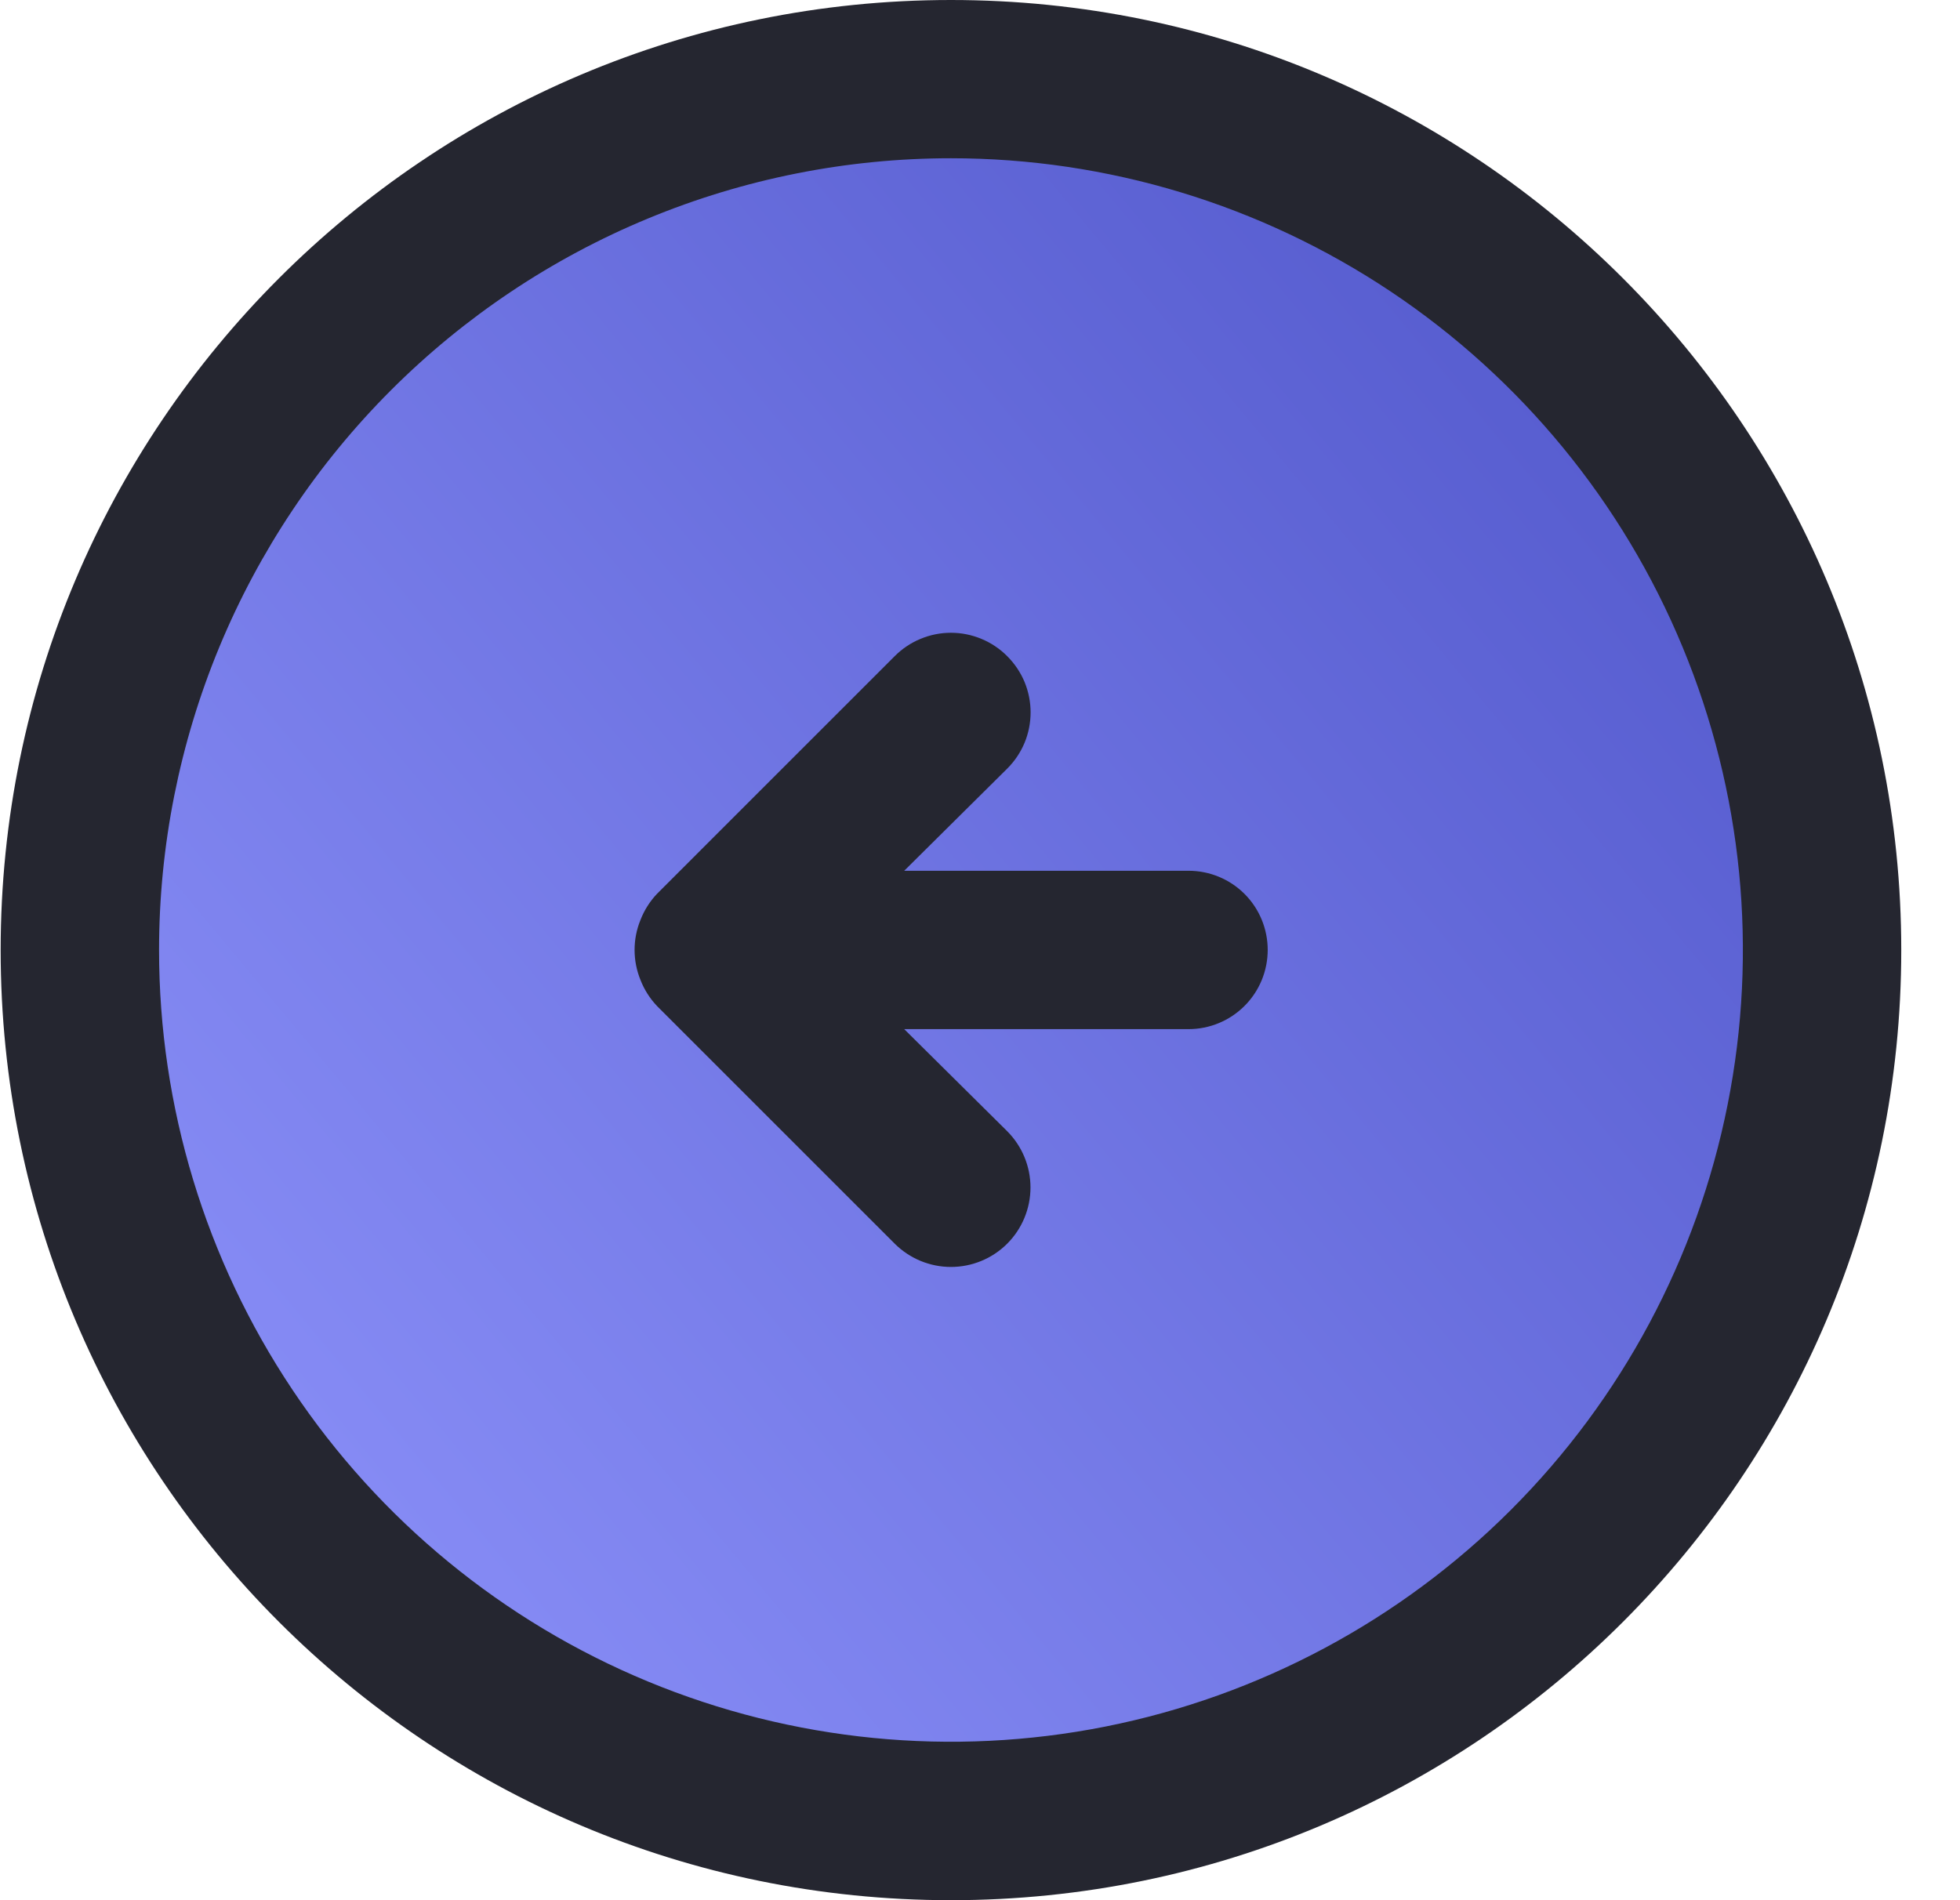 <svg width="33" height="32" viewBox="0 0 33 32" fill="none" xmlns="http://www.w3.org/2000/svg">
<path d="M16.011 -6.99382e-07C24.848 -3.13124e-07 32.011 7.163 32.011 16V16C32.011 24.837 24.848 32 16.011 32V32C7.174 32 0.011 24.837 0.011 16V16C0.011 7.163 7.174 -1.08564e-06 16.011 -6.99382e-07V-6.99382e-07Z" fill="#252630"/>
<path fill-rule="evenodd" clip-rule="evenodd" d="M4.925 23.406C3.46 21.214 2.678 18.636 2.678 15.999C2.678 14.248 3.023 12.514 3.693 10.896C4.363 9.279 5.345 7.809 6.583 6.571C7.821 5.333 9.291 4.35 10.909 3.68C12.526 3.01 14.26 2.665 16.011 2.665C18.648 2.665 21.226 3.447 23.419 4.912C25.611 6.378 27.32 8.46 28.329 10.896C29.339 13.333 29.603 16.014 29.088 18.6C28.574 21.186 27.304 23.562 25.439 25.427C23.575 27.291 21.199 28.561 18.612 29.076C16.026 29.59 13.345 29.326 10.909 28.317C8.472 27.308 6.39 25.599 4.925 23.406ZM11.064 15.05C10.943 15.177 10.848 15.327 10.784 15.491C10.651 15.815 10.651 16.179 10.784 16.504C10.848 16.668 10.943 16.817 11.064 16.944L15.064 20.944C15.316 21.195 15.656 21.336 16.011 21.336C16.366 21.336 16.707 21.195 16.958 20.944C17.209 20.693 17.35 20.352 17.35 19.997C17.35 19.642 17.209 19.302 16.958 19.05L15.224 17.331L20.011 17.331C20.365 17.331 20.704 17.19 20.954 16.94C21.204 16.69 21.344 16.351 21.344 15.997C21.344 15.643 21.204 15.304 20.954 15.054C20.704 14.804 20.365 14.664 20.011 14.664L15.224 14.664L16.958 12.944C17.083 12.82 17.182 12.672 17.25 12.51C17.317 12.348 17.352 12.173 17.352 11.997C17.352 11.821 17.317 11.647 17.25 11.484C17.182 11.322 17.083 11.175 16.958 11.05C16.834 10.925 16.686 10.826 16.524 10.759C16.361 10.691 16.187 10.656 16.011 10.656C15.835 10.656 15.661 10.691 15.498 10.759C15.336 10.826 15.188 10.925 15.064 11.05L11.064 15.05Z" fill="url(#paint0_linear)"/>
<defs>
<linearGradient id="paint0_linear" x1="2.835" y1="29.491" x2="31.858" y2="5.338" gradientUnits="userSpaceOnUse">
<stop stop-color="#8E93FB"/>
<stop offset="1" stop-color="#4F55C9"/>
</linearGradient>
</defs>
</svg>
